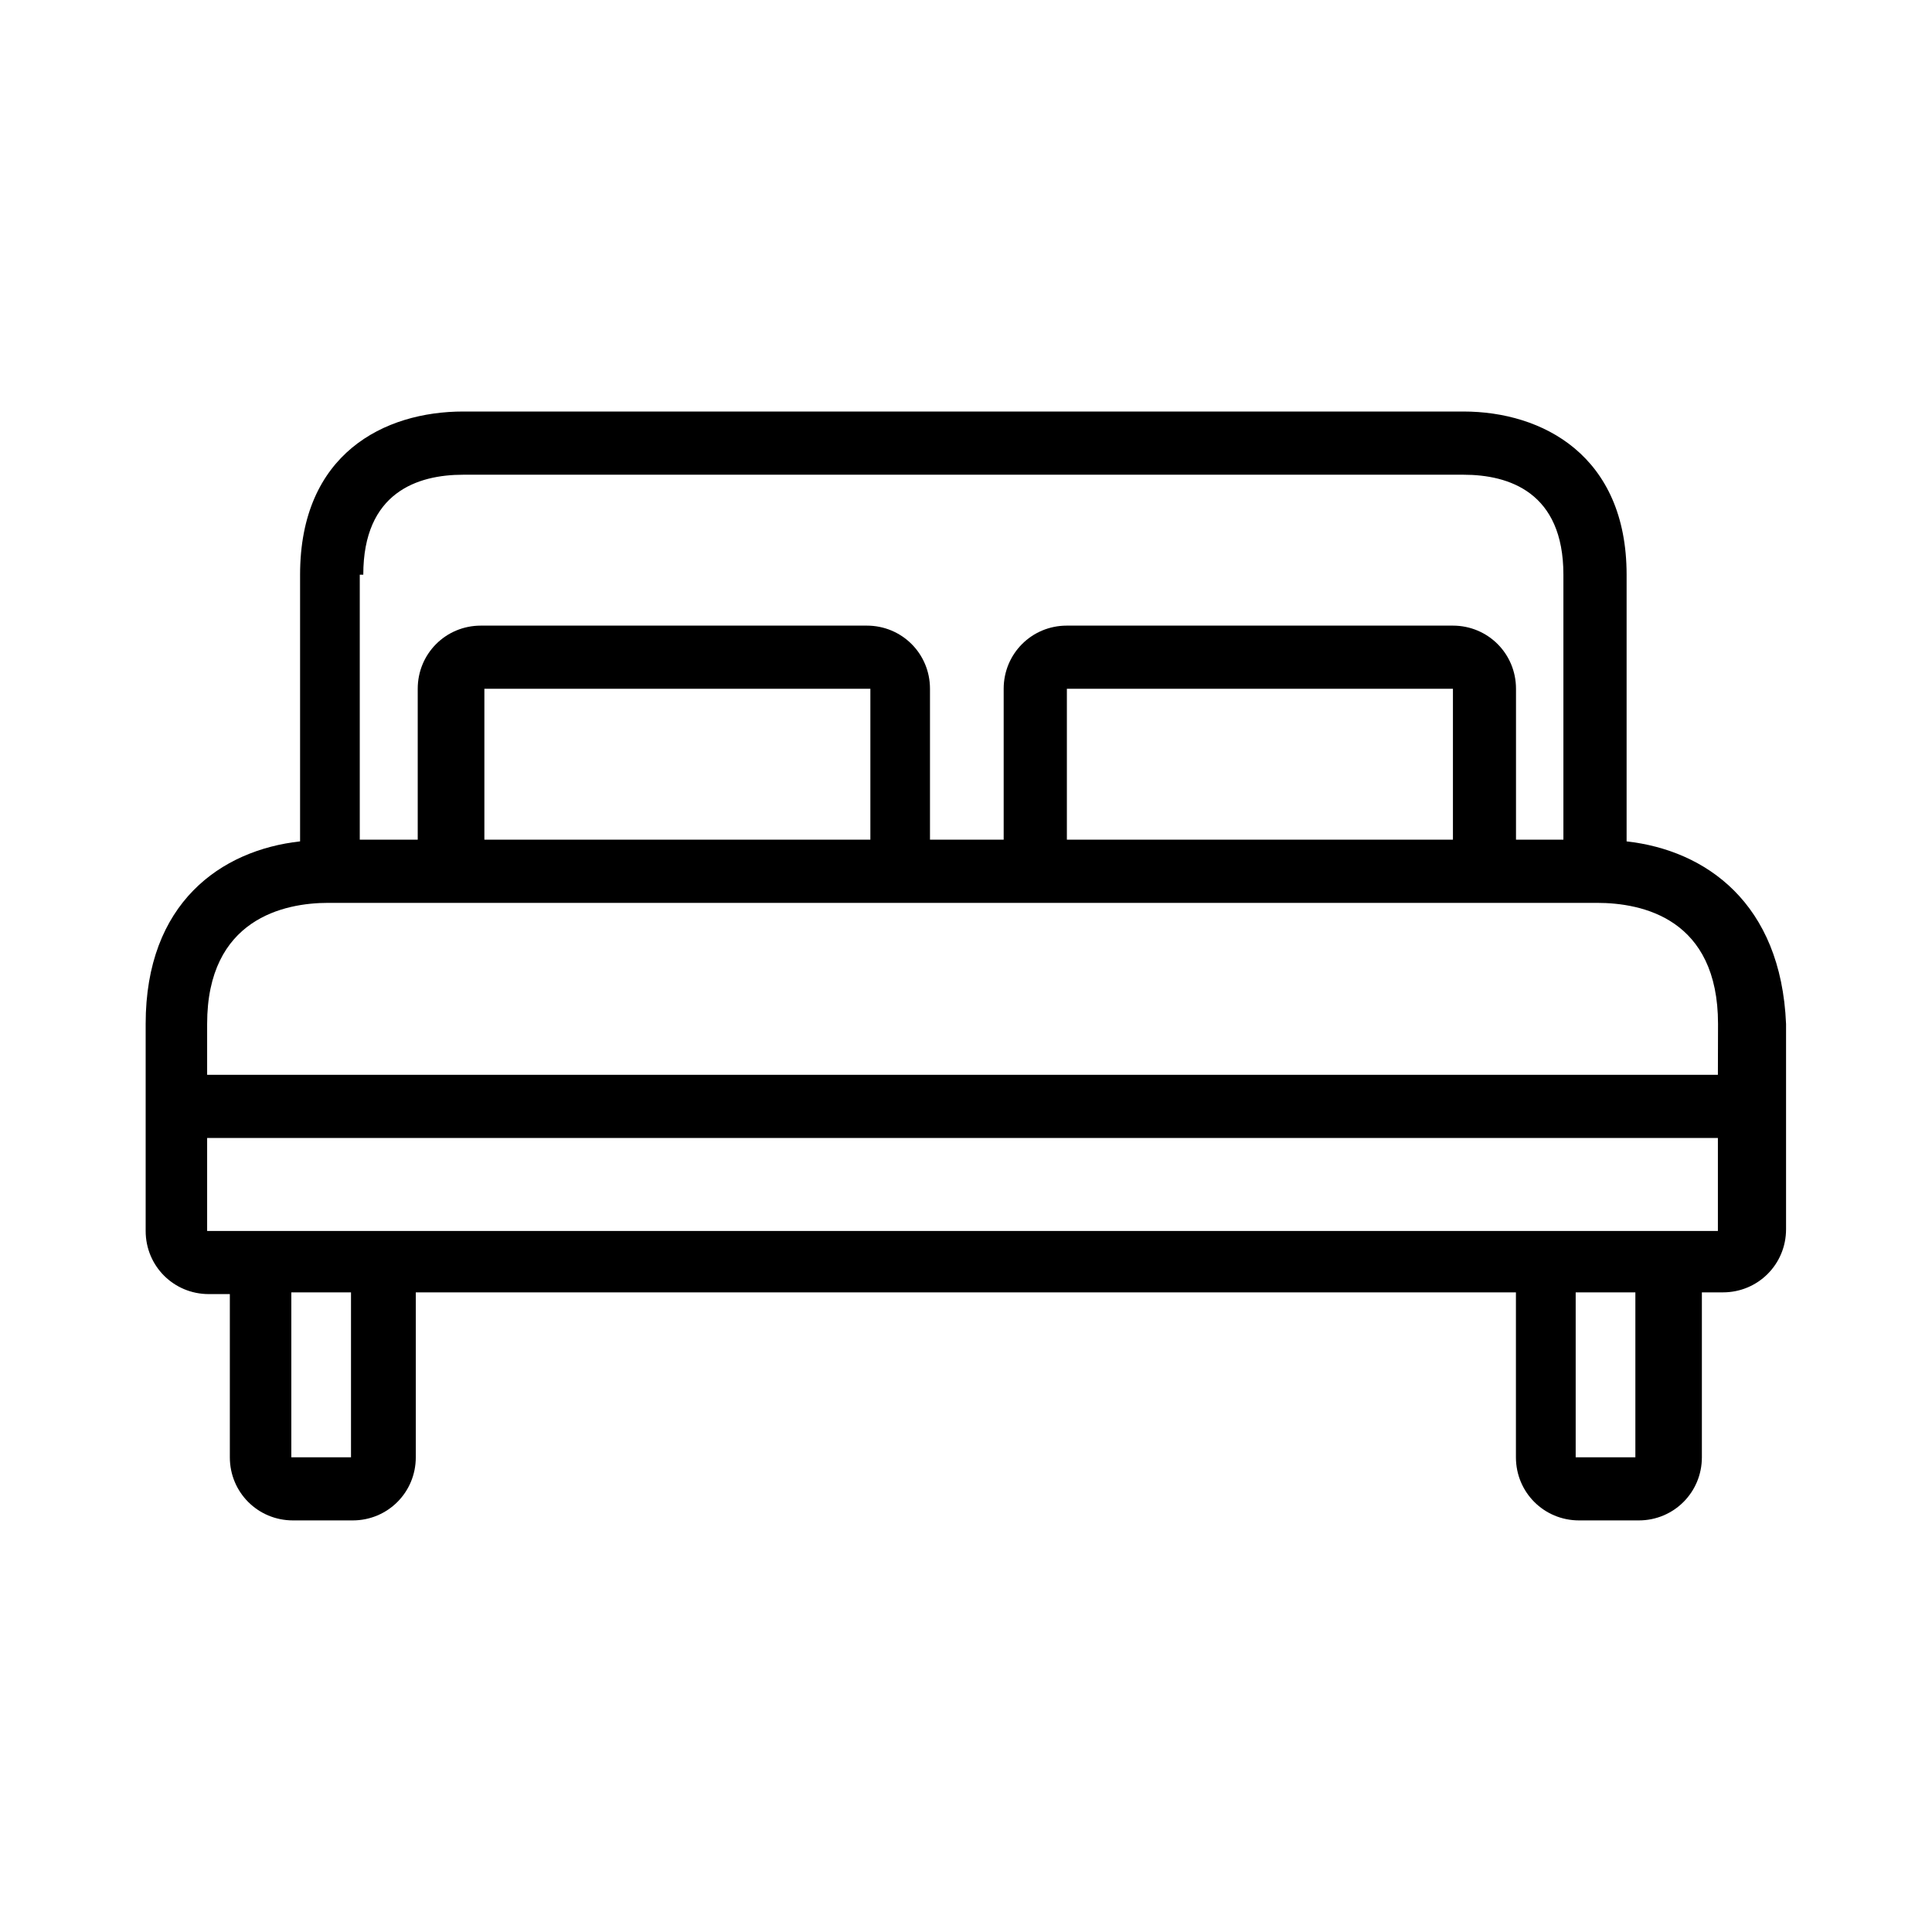 <?xml version="1.0" encoding="utf-8"?>
<!-- Generator: Adobe Illustrator 23.0.3, SVG Export Plug-In . SVG Version: 6.00 Build 0)  -->
<svg version="1.1" id="Calque_1" xmlns="http://www.w3.org/2000/svg" xmlns:xlink="http://www.w3.org/1999/xlink" x="0px" y="0px"
	 viewBox="0 0 28 28" style="enable-background:new 0 0 28 28;" xml:space="preserve">
<g>
	<g>
		<path d="M23.574,12.194v-0.025v-3.84c0-1.729-1.221-2.365-2.365-2.365H6.714c-1.144,0-2.365,0.61-2.365,2.365v3.84v0.025
			c-1.144,0.127-2.238,0.89-2.238,2.645v3.001c0,0.509,0.407,0.915,0.915,0.915h0.305v2.365c0,0.509,0.407,0.915,0.915,0.915h0.865
			c0.509,0,0.915-0.407,0.915-0.915v-2.39h15.944v2.39c0,0.509,0.407,0.915,0.915,0.915h0.865c0.509,0,0.915-0.407,0.915-0.915
			v-2.39h0.305c0.509,0,0.915-0.407,0.915-0.915v-2.975C25.812,13.085,24.719,12.322,23.574,12.194z M5.214,8.329h0.051
			c0-1.195,0.788-1.449,1.449-1.449h14.495c0.661,0,1.449,0.254,1.449,1.449v3.84h-0.687V9.982c0-0.509-0.407-0.915-0.915-0.915
			h-5.595c-0.509,0-0.915,0.407-0.915,0.915v2.187h-1.068V9.982c0-0.509-0.407-0.915-0.915-0.915H6.969
			c-0.509,0-0.915,0.407-0.915,0.915v2.187H5.214V8.329z M21.057,9.982v2.187h-5.595V9.982L21.057,9.982z M12.614,9.982v2.187H7.02
			V9.982L12.614,9.982z M5.087,21.12H4.222v-2.39h0.865L5.087,21.12z M23.701,21.12h-0.865v-2.39h0.865V21.12z M24.897,17.84h-1.195
			h-0.865H5.087H4.222H3.002v-1.348h21.895V17.84z M24.897,15.577H3.002v-0.737c0-1.526,1.119-1.755,1.755-1.755h0.483h1.755h5.595
			h2.874h5.595h1.602h0.483c0.661,0,1.755,0.229,1.755,1.755L24.897,15.577L24.897,15.577z"/>
	</g>
</g>
</svg>

